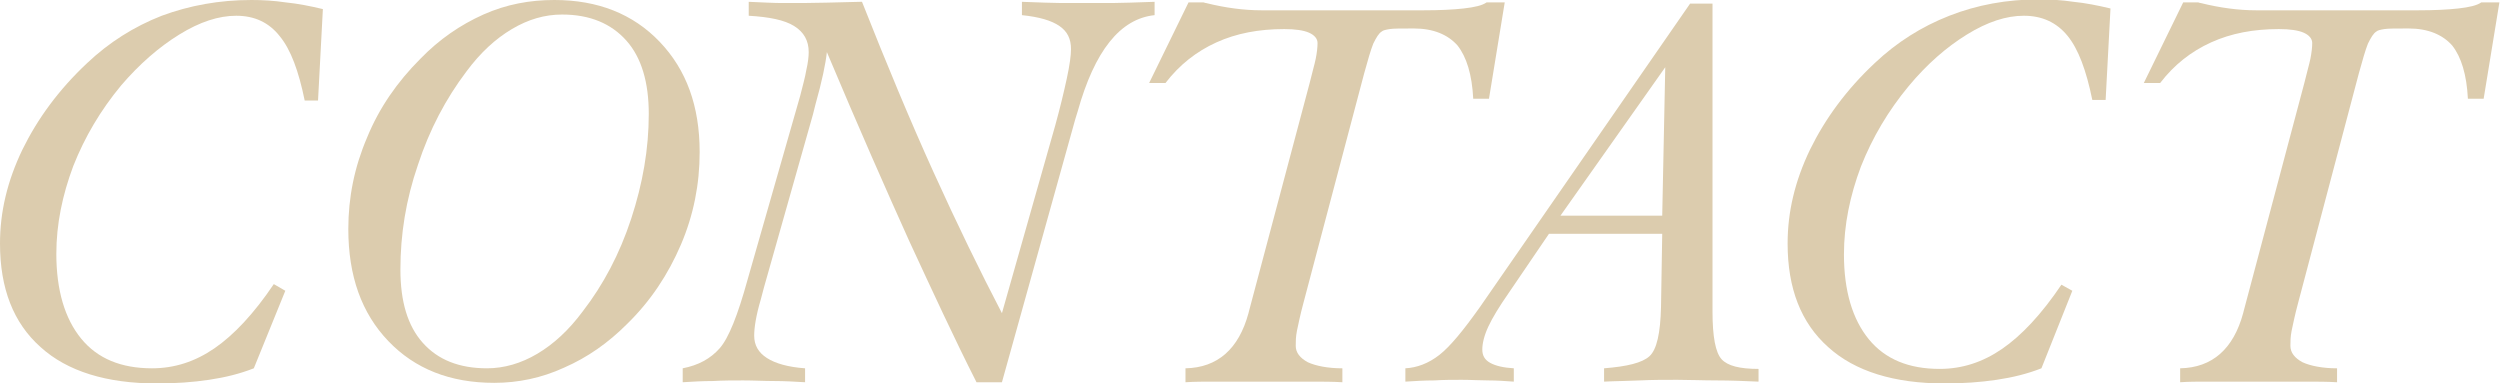 <?xml version="1.0" encoding="utf-8"?>
<!-- Generator: Adobe Illustrator 23.1.1, SVG Export Plug-In . SVG Version: 6.00 Build 0)  -->
<svg version="1.1" id="レイヤー_1" xmlns="http://www.w3.org/2000/svg" xmlns:xlink="http://www.w3.org/1999/xlink" x="0px"
	 y="0px" viewBox="0 0 412.7 63.3" style="enable-background:new 0 0 412.7 63.3;" xml:space="preserve">
<style type="text/css">
	.st0{fill:#DCCCAE;}
</style>
<g>
	<g>
		<path class="st0" d="M47.1,48l-5.2,12.8c-2.3,0.9-4.7,1.5-7.4,1.9s-5.5,0.6-8.6,0.6c-8.3,0-14.8-2-19.2-6C2.2,53.3,0,47.6,0,40.2
			C0,35,1.2,29.9,3.7,24.7c2.5-5.1,6-9.9,10.7-14.3c3.6-3.4,7.7-6,12.3-7.8C31.3,0.9,36.2,0,41.5,0c1.8,0,3.7,0.1,5.7,0.4
			c2,0.2,4,0.6,6.1,1.1l-0.8,15.1h-2.2c-1-4.9-2.3-8.4-4.1-10.6C44.4,3.7,42,2.6,39,2.6c-2.9,0-6,1-9.4,3.1S23,10.6,20,14.1
			c-3.4,4.1-6,8.5-7.9,13.3c-1.8,4.8-2.8,9.6-2.8,14.5c0,6,1.4,10.7,4.1,14c2.7,3.3,6.6,4.9,11.7,4.9c3.7,0,7.1-1.1,10.3-3.3
			c3.2-2.2,6.5-5.7,9.8-10.6L47.1,48z"/>
		<path class="st0" d="M81.6,63.2c-7.3,0-13.1-2.3-17.5-6.9c-4.4-4.6-6.6-10.7-6.6-18.5c0-5.2,1-10.2,3.1-15.1c2-4.9,5-9.2,8.8-13
			c3.1-3.2,6.6-5.6,10.4-7.3S87.5,0,91.5,0c7.2,0,13,2.3,17.4,6.9c4.4,4.6,6.6,10.6,6.6,18.2c0,5.3-1,10.4-3.1,15.3
			c-2.1,4.9-5,9.3-8.9,13.1c-3.1,3.1-6.5,5.5-10.4,7.2C89.4,62.4,85.5,63.2,81.6,63.2z M66.1,44.5c0,5.3,1.2,9.3,3.7,12.1
			c2.5,2.8,6,4.2,10.6,4.2c2.8,0,5.6-0.8,8.3-2.4c2.7-1.6,5.2-3.9,7.5-7c3.4-4.4,6.1-9.5,8-15.3c1.9-5.8,2.9-11.5,2.9-17.3
			c0-5.2-1.2-9.3-3.7-12.1c-2.5-2.8-6-4.3-10.6-4.3c-2.9,0-5.6,0.8-8.3,2.4c-2.7,1.6-5.2,3.9-7.5,7c-3.4,4.5-6.1,9.6-8,15.4
			C67,33,66.1,38.7,66.1,44.5z"/>
		<path class="st0" d="M112.7,63.1l0-2.3c2.6-0.5,4.6-1.6,6.1-3.3c1.5-1.7,3-5.5,4.6-11.3l8.7-30.4c0.4-1.6,0.8-3,1-4.2
			c0.3-1.3,0.4-2.3,0.4-3c0-1.9-0.8-3.3-2.4-4.3c-1.6-1-4.1-1.5-7.5-1.7V0.3c2.3,0.1,4.2,0.2,5.4,0.2c1.3,0,2.5,0,3.6,0
			c2,0,5.2-0.1,9.4-0.2h0.3c4,10.1,7.9,19.5,11.8,28.1c3.9,8.6,7.7,16.4,11.3,23.3l8.8-31c0.8-2.9,1.4-5.4,1.9-7.7
			c0.5-2.3,0.7-3.9,0.7-4.9c0-1.7-0.6-2.9-1.9-3.8c-1.3-0.9-3.3-1.5-6.2-1.8V0.3c2.9,0.1,5.1,0.2,6.5,0.2c1.5,0,2.9,0,4.2,0
			c1.3,0,2.7,0,4.2,0c1.5,0,3.9-0.1,7-0.2l0,2.2c-5.7,0.6-9.9,5.9-12.7,15.9c-0.2,0.6-0.3,1-0.4,1.3l-12.1,43.4h-4.2
			c-3.7-7.3-7.3-15.1-11.1-23.3c-3.7-8.2-8.3-18.6-13.6-31.2c-0.2,1.9-0.8,4.8-1.9,8.7c-0.2,0.7-0.3,1.3-0.4,1.6l-8.1,28.6
			c-0.1,0.4-0.3,1.1-0.5,1.9c-0.8,2.7-1.1,4.7-1.1,6c0,1.6,0.7,2.8,2.1,3.7s3.5,1.5,6.3,1.7v2.3c-1.7-0.1-3.4-0.2-5.1-0.2
			s-3.4-0.1-5.1-0.1c-1.7,0-3.3,0-5,0.1C116,62.9,114.3,63,112.7,63.1z"/>
		<path class="st0" d="M195.7,63.1v-2.3c5.3-0.1,8.8-3.2,10.4-9.1l0.1-0.4l10-37.6c0.4-1.7,0.8-3,1-4c0.2-1,0.3-1.9,0.3-2.6
			c0-0.7-0.5-1.3-1.4-1.7c-0.9-0.4-2.3-0.6-4.1-0.6c-4.2,0-7.9,0.7-11.2,2.2c-3.3,1.5-6.1,3.7-8.4,6.7h-2.7l6.5-13.3h2.5
			c0.1,0,0.2,0.1,0.4,0.1c3.2,0.8,6.3,1.2,9.1,1.2h26.9c2.5,0,4.7-0.1,6.5-0.3c1.8-0.2,3.1-0.5,3.8-1h3l-2.6,15.9h-2.6
			c-0.2-4-1.1-6.9-2.6-8.8c-1.6-1.8-4-2.8-7.2-2.8c-2.1,0-3.4,0-4,0.1c-0.6,0.1-1.1,0.2-1.3,0.4c-0.5,0.3-0.9,1-1.4,2
			c-0.4,1-0.9,2.7-1.5,4.9l-10,37.8c-0.6,2.2-0.9,3.8-1.1,4.7c-0.2,1-0.2,1.8-0.2,2.5c0,1.1,0.7,2,2,2.7c1.3,0.6,3.3,1,5.7,1v2.3
			c-1.6-0.1-3.3-0.1-5.2-0.1c-1.9,0-4.6,0-8.2,0c-3.6,0-6.2,0-7.9,0C198.8,63,197.2,63,195.7,63.1z"/>
		<path class="st0" d="M232,63v-2.2c1.9-0.1,3.8-0.8,5.6-2.2c1.8-1.4,4-4.1,6.7-7.9l34.7-50.1h3.7v50.8c0,4.2,0.5,6.8,1.5,7.9
			c1,1.1,3,1.6,6.1,1.6V63c-2.3-0.1-4.6-0.2-6.9-0.2s-4.4-0.1-6.5-0.1c-2.1,0-4.2,0-6.2,0.1s-4,0.1-5.9,0.2v-2.2
			c3.8-0.3,6.3-0.9,7.5-2c1.2-1.1,1.8-3.8,1.9-8.1l0.2-12.1h-18.7l-6.6,9.7c-1.6,2.3-2.7,4.1-3.4,5.6c-0.7,1.5-1,2.8-1,3.8
			c0,1,0.4,1.7,1.3,2.2c0.9,0.5,2.2,0.8,3.9,0.9V63c-1.4-0.1-2.8-0.2-4.2-0.2c-1.4,0-2.9-0.1-4.4-0.1c-1.5,0-3,0-4.5,0.1
			C235.1,62.8,233.6,62.9,232,63z M257.6,35.6h16.8l0.5-24.5L257.6,35.6z"/>
		<path class="st0" d="M342.1,48L337,60.8c-2.3,0.9-4.7,1.5-7.4,1.9s-5.5,0.6-8.6,0.6c-8.3,0-14.8-2-19.2-6c-4.5-4-6.7-9.7-6.7-17.1
			c0-5.2,1.2-10.3,3.7-15.5c2.5-5.1,6-9.9,10.7-14.3c3.6-3.4,7.7-6,12.3-7.8c4.6-1.8,9.5-2.7,14.8-2.7c1.8,0,3.7,0.1,5.7,0.4
			c2,0.2,4,0.6,6.1,1.1l-0.8,15.1h-2.2c-1-4.9-2.3-8.4-4.1-10.6c-1.8-2.2-4.2-3.3-7.2-3.3c-2.9,0-6,1-9.4,3.1s-6.6,4.9-9.6,8.5
			c-3.4,4.1-6,8.5-7.9,13.3c-1.8,4.8-2.8,9.6-2.8,14.5c0,6,1.4,10.7,4.1,14c2.7,3.3,6.6,4.9,11.7,4.9c3.7,0,7.1-1.1,10.3-3.3
			c3.2-2.2,6.5-5.7,9.8-10.6L342.1,48z"/>
		<path class="st0" d="M359.9,63.1v-2.3c5.3-0.1,8.8-3.2,10.4-9.1l0.1-0.4l10-37.6c0.4-1.7,0.8-3,1-4c0.2-1,0.3-1.9,0.3-2.6
			c0-0.7-0.5-1.3-1.4-1.7c-0.9-0.4-2.3-0.6-4.1-0.6c-4.2,0-7.9,0.7-11.2,2.2c-3.3,1.5-6.1,3.7-8.4,6.7h-2.7l6.5-13.3h2.5
			c0.1,0,0.2,0.1,0.4,0.1c3.2,0.8,6.3,1.2,9.1,1.2h26.9c2.5,0,4.7-0.1,6.5-0.3c1.8-0.2,3.1-0.5,3.8-1h3l-2.6,15.9h-2.6
			c-0.2-4-1.1-6.9-2.6-8.8c-1.6-1.8-4-2.8-7.2-2.8c-2.1,0-3.4,0-4,0.1c-0.6,0.1-1.1,0.2-1.3,0.4c-0.5,0.3-0.9,1-1.4,2
			c-0.4,1-0.9,2.7-1.5,4.9l-10,37.8c-0.6,2.2-0.9,3.8-1.1,4.7c-0.2,1-0.2,1.8-0.2,2.5c0,1.1,0.7,2,2,2.7c1.3,0.6,3.3,1,5.7,1v2.3
			c-1.6-0.1-3.3-0.1-5.2-0.1c-1.9,0-4.6,0-8.2,0c-3.6,0-6.2,0-7.9,0C362.9,63,361.3,63,359.9,63.1z"/>
	</g>
</g>
</svg>
